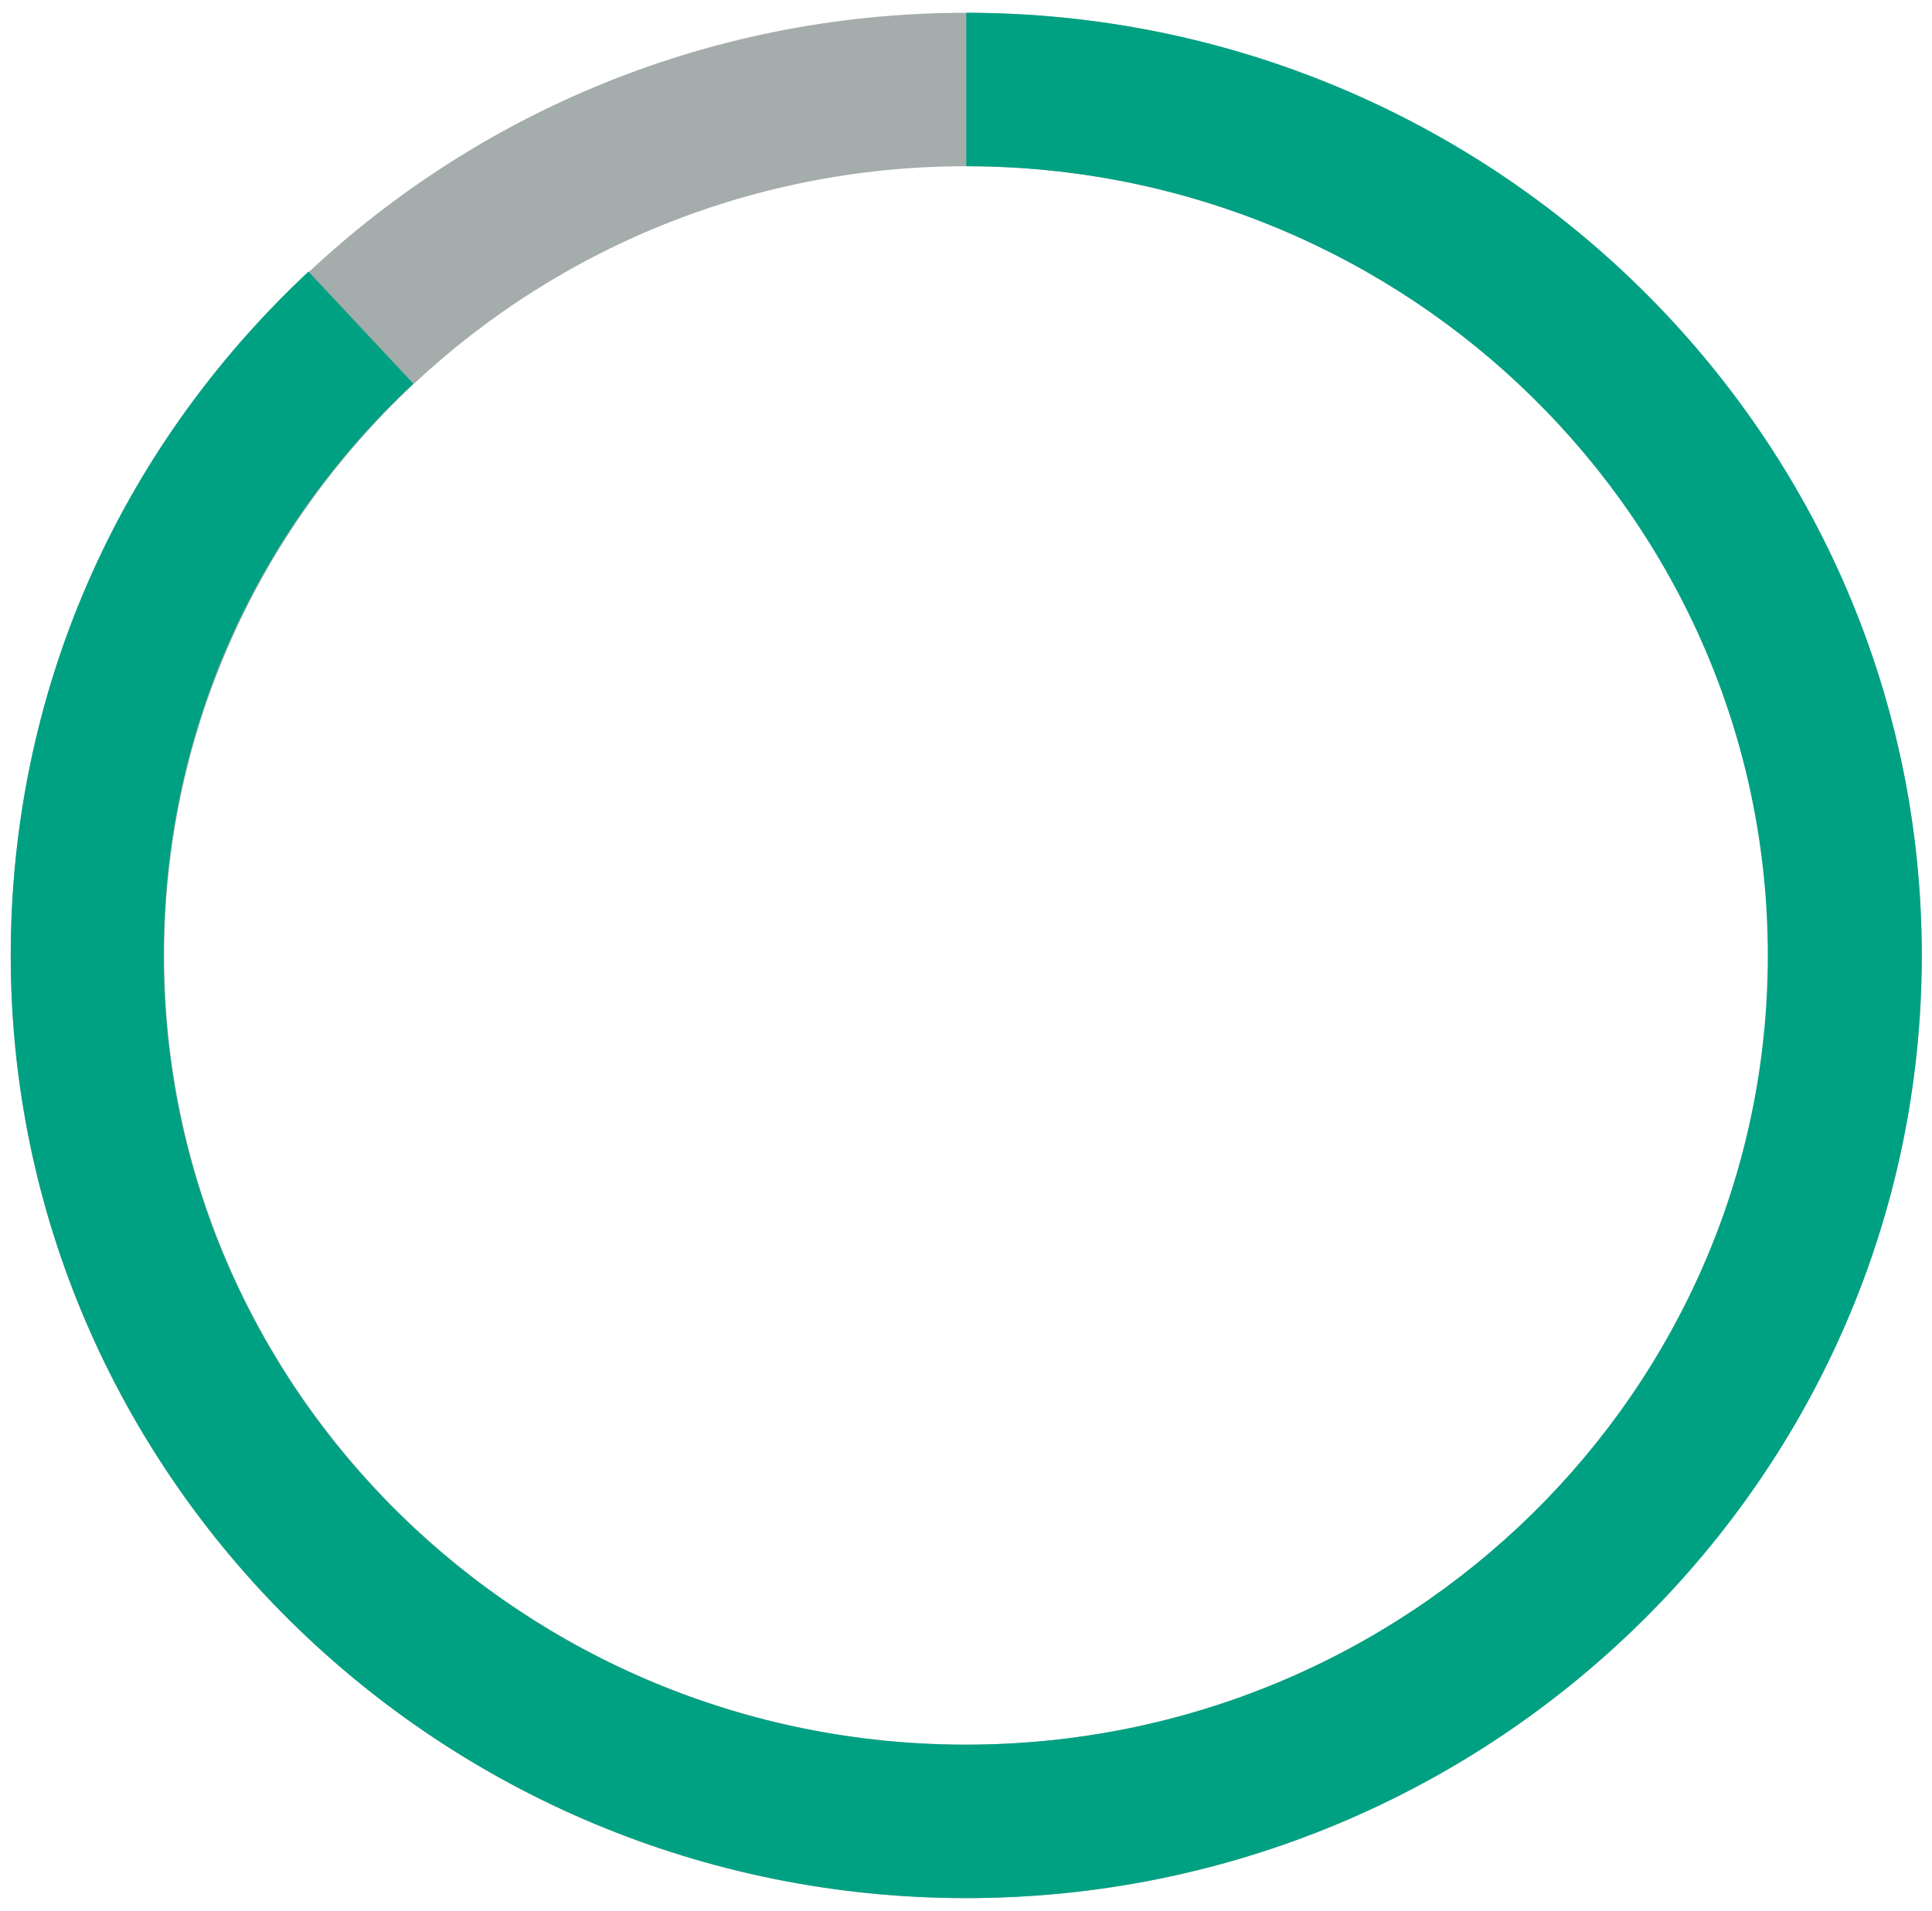 <?xml version="1.0" encoding="UTF-8"?>
<svg id="Layer_1" xmlns="http://www.w3.org/2000/svg" viewBox="0 0 37.77 37.36">
  <defs>
    <style>
      .cls-1 {
        fill: #a4acac;
      }

      .cls-2 {
        fill: #00a182;
      }
    </style>
  </defs>
  <path class="cls-1" d="M18.89,37.11C8.59,37.11.21,28.84.21,18.68S8.59.25,18.89.25s18.68,8.27,18.68,18.43-8.38,18.43-18.68,18.43ZM18.89,3.25c-8.64,0-15.68,6.92-15.68,15.43s7.03,15.43,15.68,15.43,15.68-6.92,15.68-15.43S27.53,3.25,18.89,3.25Z"/>
  <path class="cls-2" d="M18.89,37.11C8.59,37.11.21,28.84.21,18.68.21,13.57,2.28,8.82,6.03,5.31l2.05,2.19c-3.14,2.94-4.88,6.92-4.88,11.18,0,8.51,7.03,15.43,15.68,15.43s15.68-6.92,15.68-15.43S27.53,3.25,18.89,3.25V.25c10.3,0,18.68,8.27,18.68,18.43s-8.38,18.43-18.68,18.43Z"/>
</svg>
